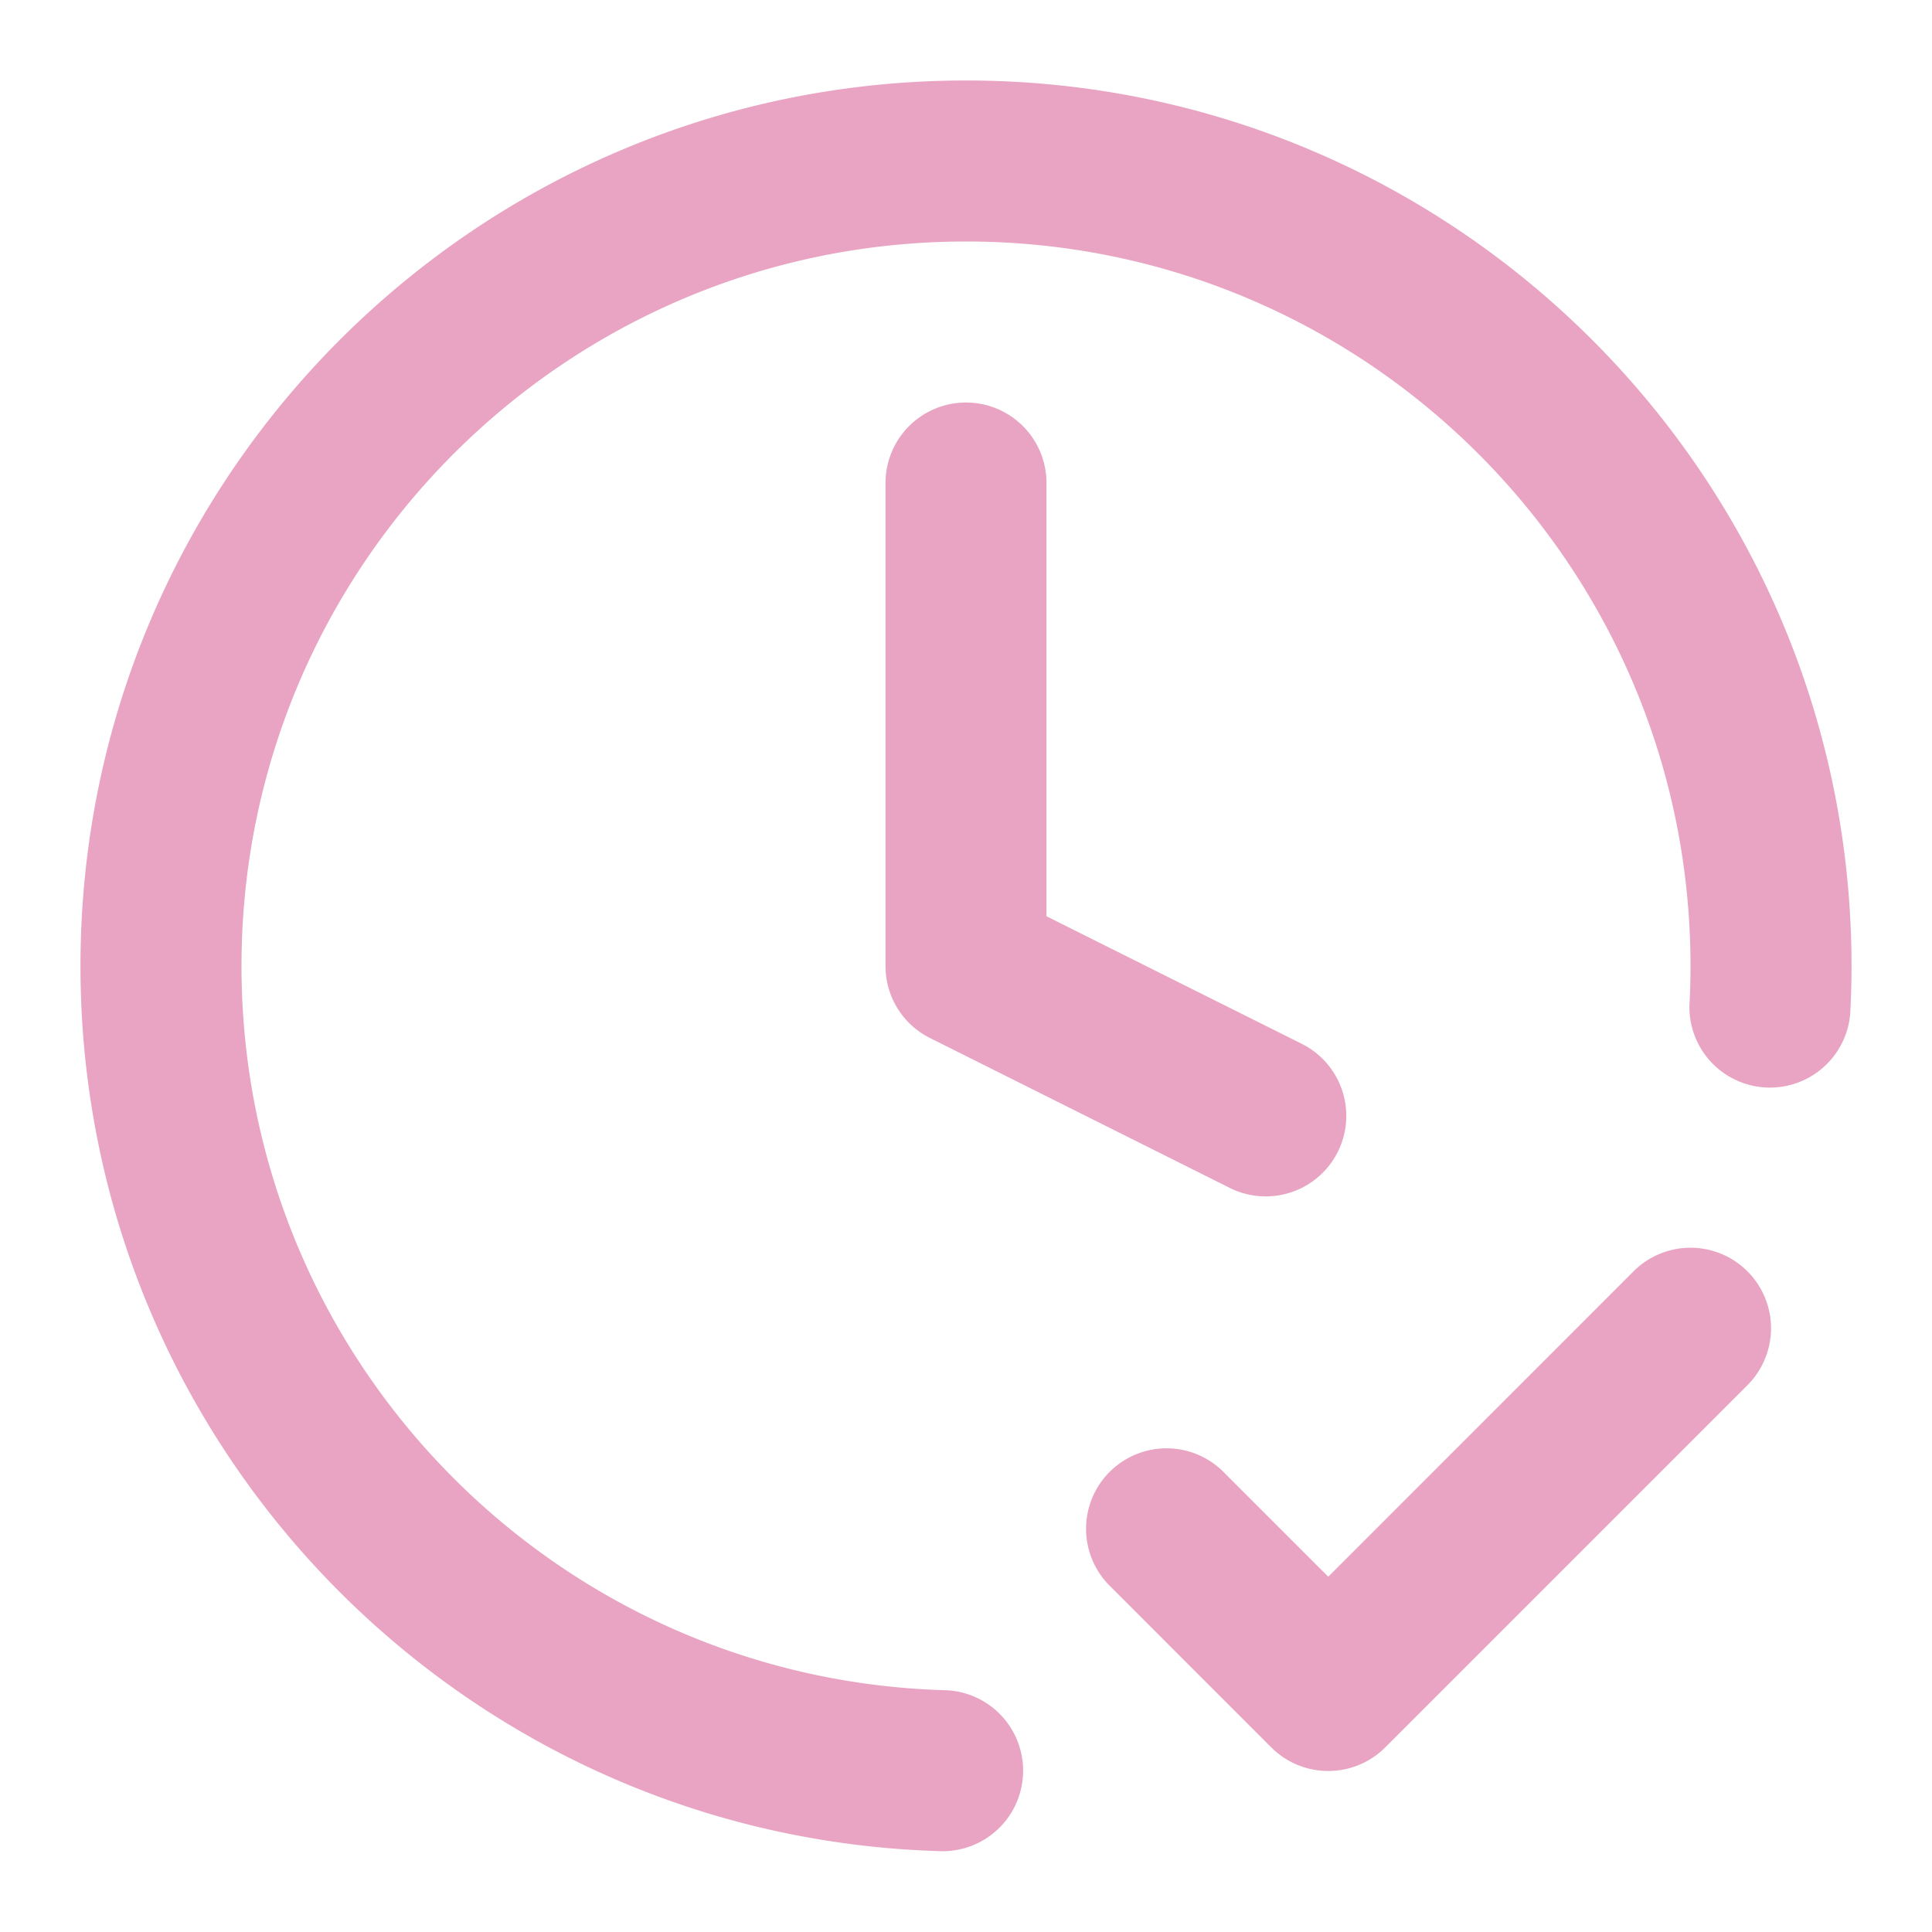 <svg xmlns="http://www.w3.org/2000/svg" width="32" height="32" fill="none"><path fill="#E8A4C2" d="M27.057 21.057a1.333 1.333 0 1 1 1.886 1.886l-6 6c-.521.52-1.365.52-1.886 0l-2.666-2.667a1.333 1.333 0 1 1 1.885-1.885L22 26.115zM14.667 8a1.333 1.333 0 1 1 2.666 0v7.176l4.248 2.123a1.334 1.334 0 0 1-1.193 2.386l-4.984-2.492A1.33 1.33 0 0 1 14.667 16zM28 16c0-6.627-5.373-12-12-12S4 9.373 4 16c0 6.522 5.204 11.83 11.685 11.996a1.334 1.334 0 0 1-.068 2.666C7.694 30.458 1.333 23.972 1.333 16 1.333 7.9 7.9 1.333 16 1.333S30.667 7.9 30.667 16q0 .405-.023.805a1.334 1.334 0 0 1-2.662-.143Q28 16.332 28 16"/></svg>